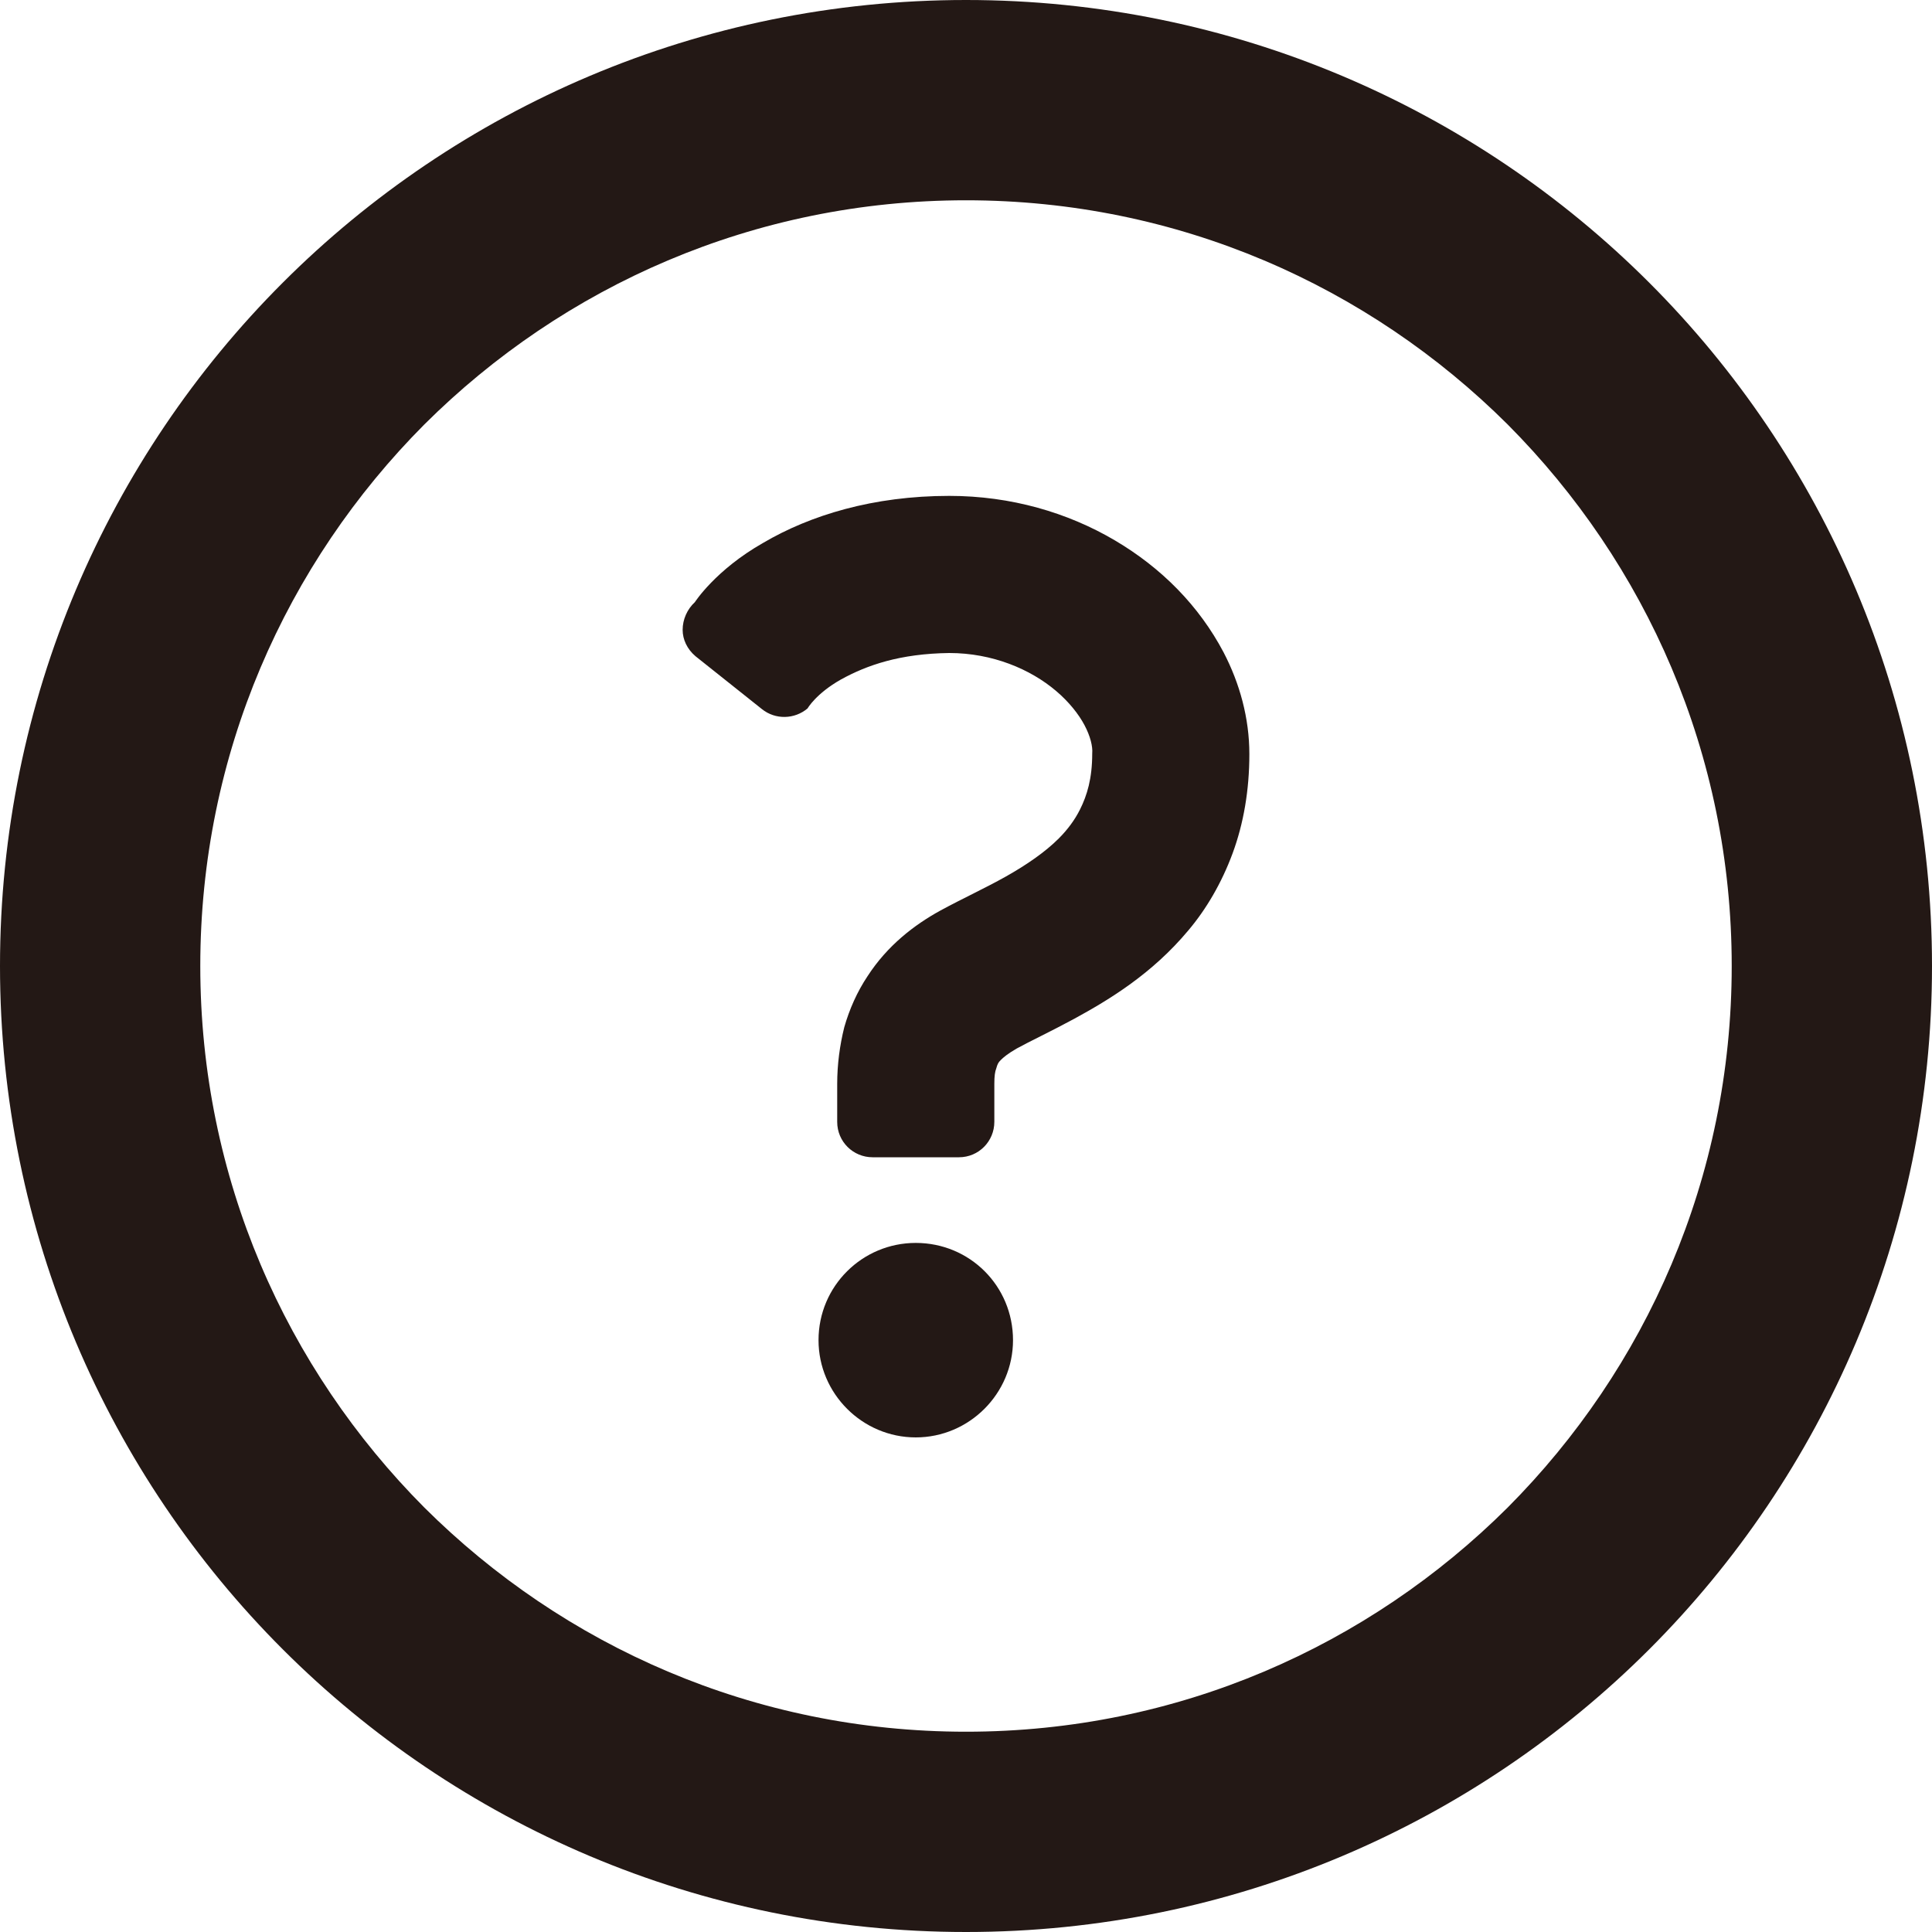 <?xml version="1.0" encoding="utf-8"?>
<!-- Generator: Adobe Illustrator 24.1.0, SVG Export Plug-In . SVG Version: 6.00 Build 0)  -->
<svg version="1.1" id="レイヤー_1" xmlns="http://www.w3.org/2000/svg" xmlns:xlink="http://www.w3.org/1999/xlink" x="0px"
	 y="0px" width="30px" height="30px" viewBox="0 0 30 30" style="enable-background:new 0 0 30 30;" xml:space="preserve">
<style type="text/css">
	.st0{fill:#231815;}
	.st1{clip-path:url(#SVGID_2_);fill:#231815;}
	.st2{clip-path:url(#SVGID_4_);fill:#231815;}
	.st3{clip-path:url(#SVGID_6_);fill:#231815;}
	.st4{clip-path:url(#SVGID_8_);fill:#231815;}
	.st5{clip-path:url(#SVGID_10_);fill:#231815;}
	.st6{clip-path:url(#SVGID_12_);fill:#231815;}
	.st7{clip-path:url(#SVGID_14_);fill:#231815;}
</style>
<g>
	<g>
		<defs>
			<rect id="SVGID_5_" x="0" width="30" height="30"/>
		</defs>
		<clipPath id="SVGID_2_">
			<use xlink:href="#SVGID_5_"  style="overflow:visible;"/>
		</clipPath>
		<path class="st1" d="M25.61,4.39C22.9,1.68,19.14,0,15,0C10.86,0,7.1,1.68,4.39,4.39C1.68,7.1,0,10.86,0,15
			c0,4.14,1.68,7.9,4.39,10.61C7.1,28.32,10.86,30,15,30c4.14,0,7.9-1.68,10.61-4.39C28.32,22.9,30,19.14,30,15
			C30,10.86,28.32,7.1,25.61,4.39 M23.41,6.59c2.15,2.16,3.48,5.12,3.48,8.41c0,3.29-1.33,6.25-3.48,8.41
			c-2.16,2.15-5.12,3.48-8.41,3.48c-3.29,0-6.25-1.33-8.41-3.48C4.44,21.25,3.11,18.29,3.11,15c0-3.29,1.33-6.25,3.48-8.41
			C8.75,4.44,11.71,3.11,15,3.11C18.29,3.11,21.25,4.44,23.41,6.59"/>
		<path class="st1" d="M14.22,19.3c-0.83,0-1.51,0.67-1.51,1.51c0,0.83,0.68,1.51,1.51,1.51c0.83,0,1.51-0.68,1.51-1.51
			C15.73,19.97,15.06,19.3,14.22,19.3"/>
		<path class="st1" d="M10.8,10.19l1.03,0.82c0.21,0.17,0.51,0.16,0.71-0.01c0,0,0.13-0.23,0.52-0.45c0.4-0.22,0.91-0.4,1.68-0.41
			c0.67,0,1.26,0.25,1.66,0.59c0.2,0.17,0.35,0.36,0.44,0.53c0.09,0.17,0.13,0.33,0.12,0.44c0,0.39-0.08,0.65-0.19,0.87
			c-0.08,0.16-0.19,0.31-0.33,0.45c-0.21,0.21-0.5,0.41-0.82,0.59c-0.32,0.18-0.67,0.34-1.02,0.53c-0.4,0.22-0.82,0.54-1.13,1.02
			c-0.16,0.24-0.28,0.51-0.36,0.79C13.04,16.23,13,16.53,13,16.83v0.59c0,0.31,0.25,0.55,0.55,0.55h1.34c0.31,0,0.55-0.25,0.55-0.55
			v-0.59c0-0.12,0.01-0.19,0.03-0.24c0.02-0.07,0.03-0.09,0.07-0.13c0.04-0.04,0.11-0.1,0.25-0.18c0.2-0.11,0.52-0.26,0.89-0.46
			c0.55-0.3,1.21-0.7,1.77-1.37c0.28-0.33,0.52-0.74,0.69-1.2c0.17-0.46,0.26-0.98,0.26-1.54c0-0.56-0.15-1.1-0.4-1.58
			c-0.38-0.72-0.96-1.31-1.69-1.74c-0.73-0.43-1.61-0.69-2.57-0.69c-1.18,0-2.16,0.3-2.89,0.73c-0.74,0.42-1.06,0.92-1.06,0.92
			c-0.12,0.11-0.19,0.27-0.19,0.43C10.6,9.93,10.67,10.08,10.8,10.19"/>
	</g>
</g>
</svg>
